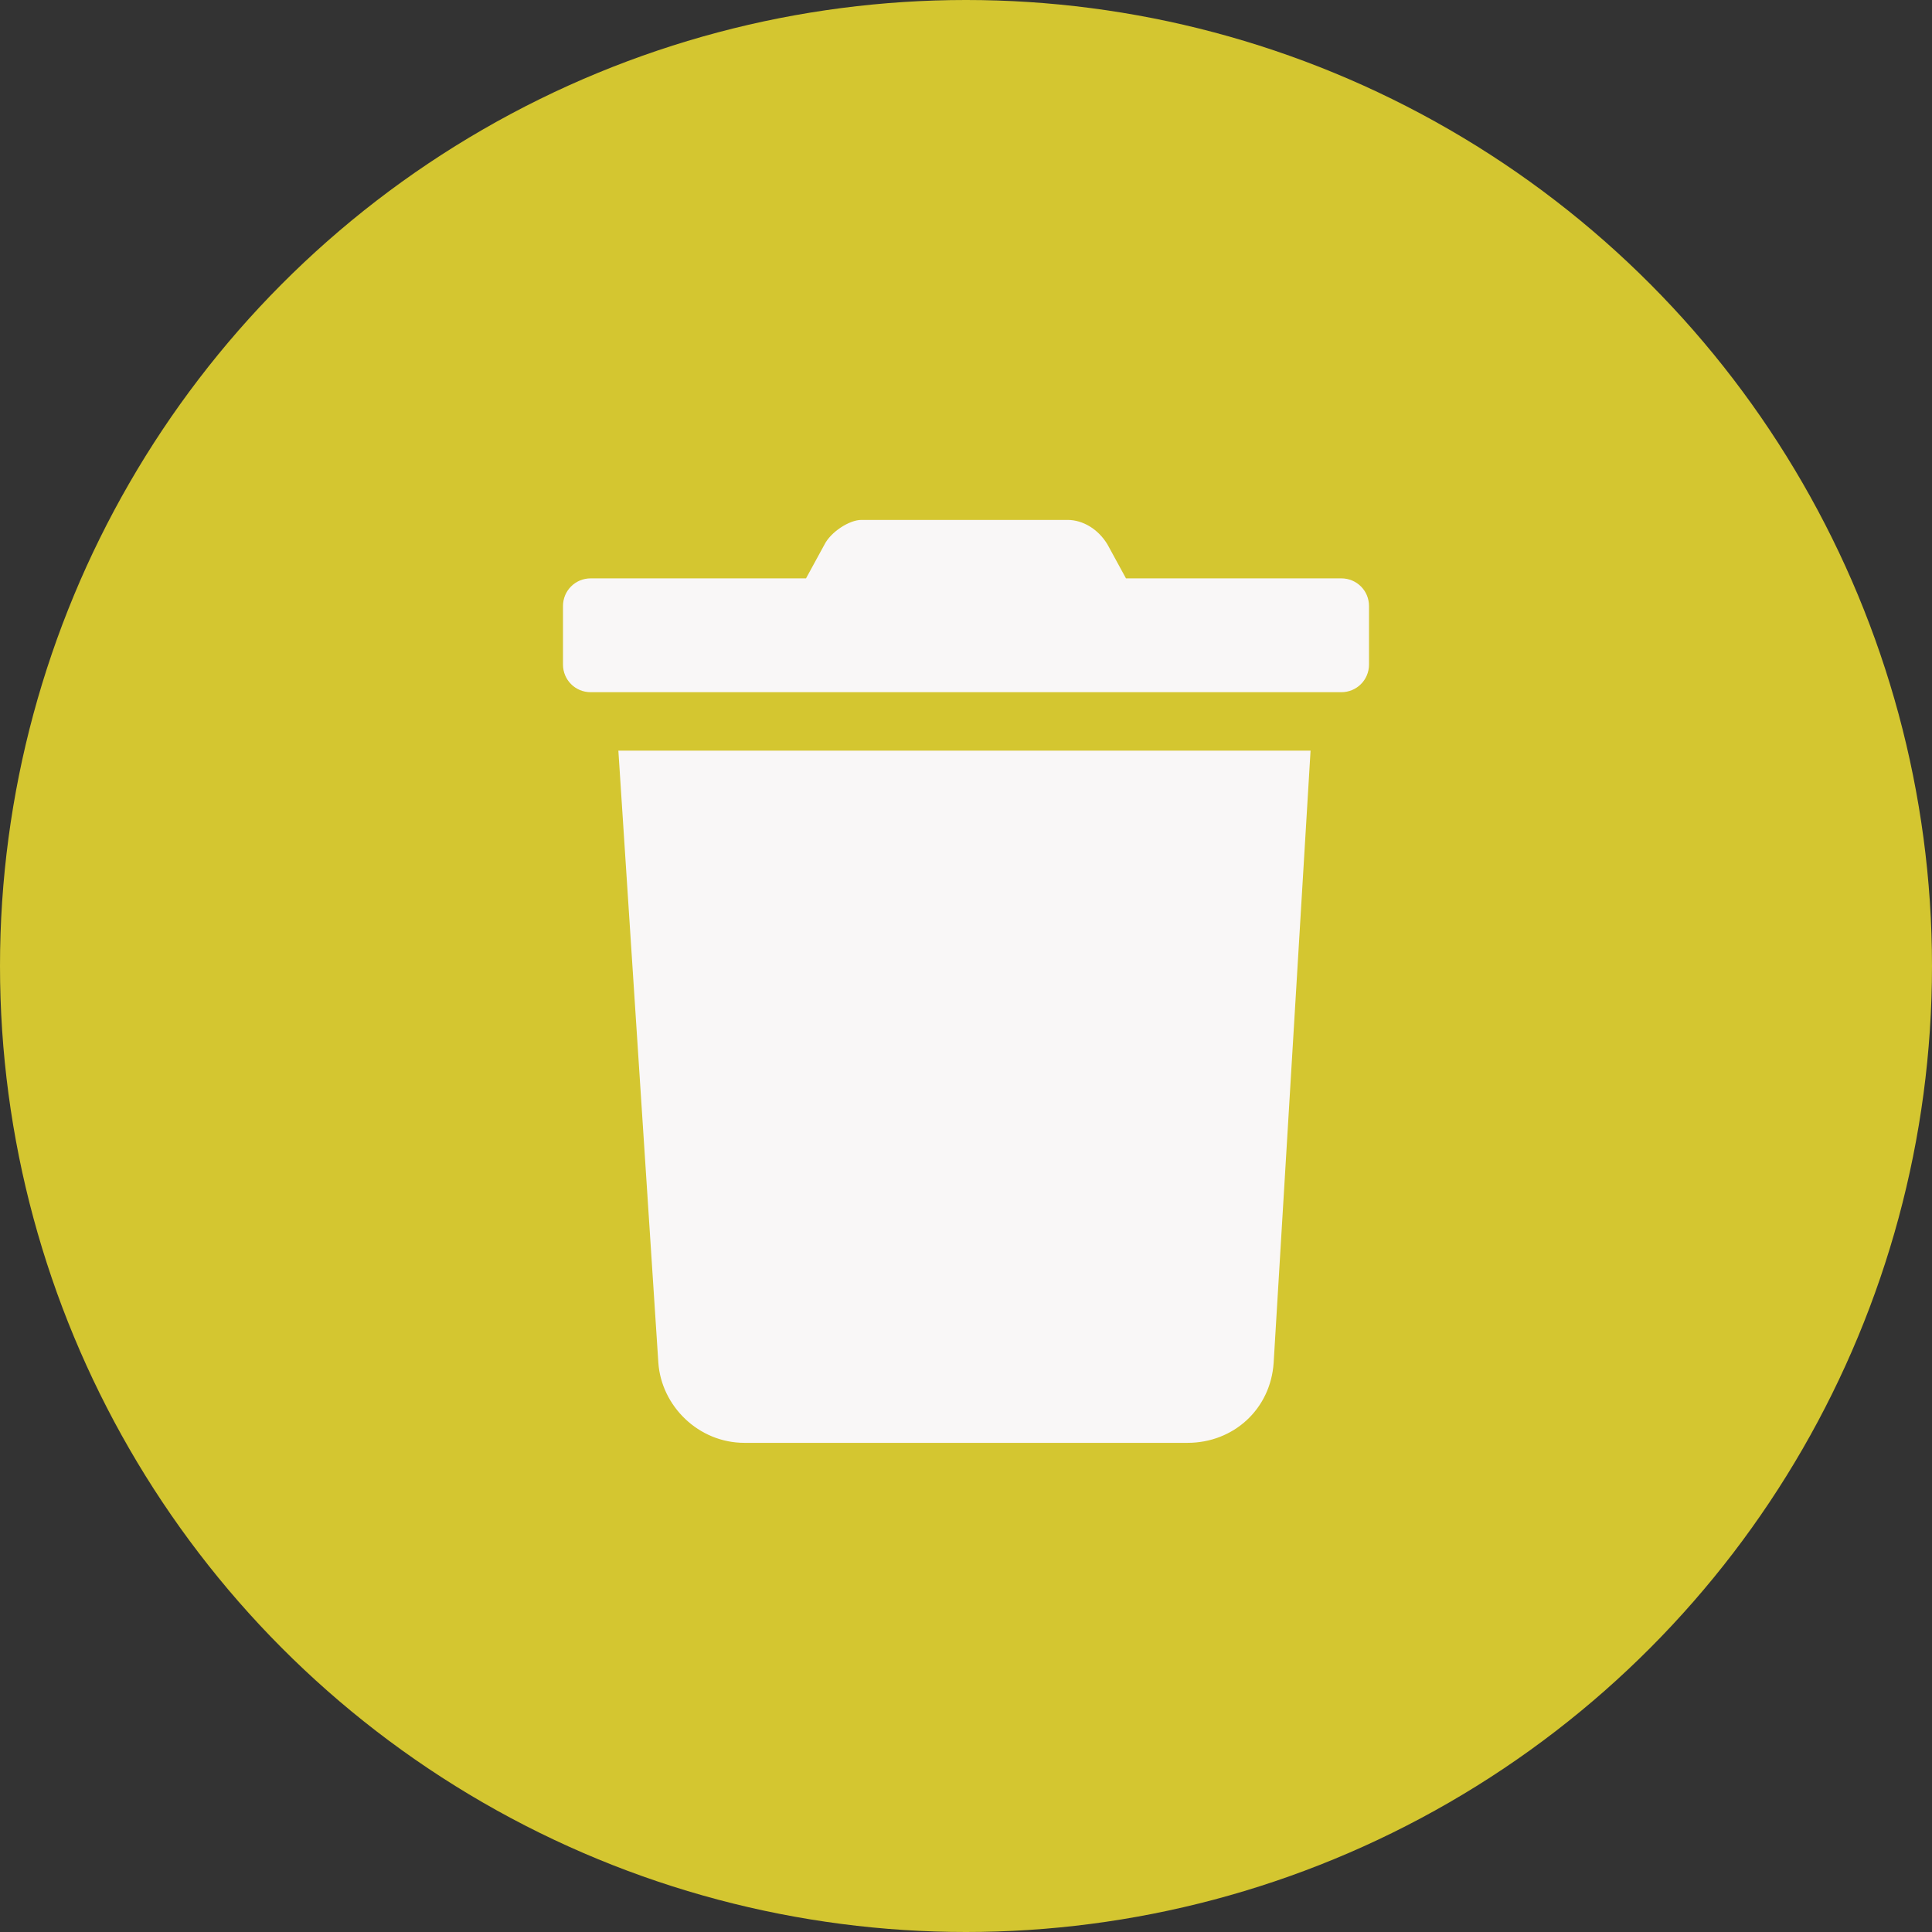 <?xml version="1.0" encoding="utf-8"?>
<!-- Generator: Adobe Illustrator 23.0.1, SVG Export Plug-In . SVG Version: 6.00 Build 0)  -->
<!DOCTYPE svg PUBLIC "-//W3C//DTD SVG 1.1//EN" "http://www.w3.org/Graphics/SVG/1.1/DTD/svg11.dtd">
<svg version="1.1" id="Pagina_inicia_Movil" xmlns:x="http://ns.adobe.com/Extensibility/1.0/" xmlns:i="http://ns.adobe.com/AdobeIllustrator/10.0/" xmlns:graph="http://ns.adobe.com/Graphs/1.0/"
	 xmlns="http://www.w3.org/2000/svg" xmlns:xlink="http://www.w3.org/1999/xlink" x="0px" y="0px" viewBox="0 0 62.8 62.8"
	 style="enable-background:new 0 0 62.8 62.8;" xml:space="preserve">
<rect x="0" y="0" width="62.8" height="62.8" fill="#333333" stroke="none"/>
<title>servicio-2</title>
<circle style="fill:#D4C630;" cx="31.4" cy="31.4" r="31.4"/>
<g>
	<path style="fill:#F9F7F7;" d="M44.5,19.7v1.9c0,0.5-0.4,0.9-0.9,0.9H19.2c-0.5,0-0.9-0.4-0.9-0.9v-1.9c0-0.5,0.4-0.9,0.9-0.9h7l0.6-1.1
		c0.2-0.4,0.8-0.8,1.2-0.8h0h6.7h0c0.5,0,1,0.3,1.3,0.8l0.6,1.1h7C44.1,18.8,44.5,19.2,44.5,19.7z M20.1,24.4h22.5l-1.2,19.9
		c-0.1,1.5-1.3,2.6-2.8,2.6H24.2c-1.5,0-2.7-1.2-2.8-2.6L20.1,24.4z"/>
</g>
</svg>
